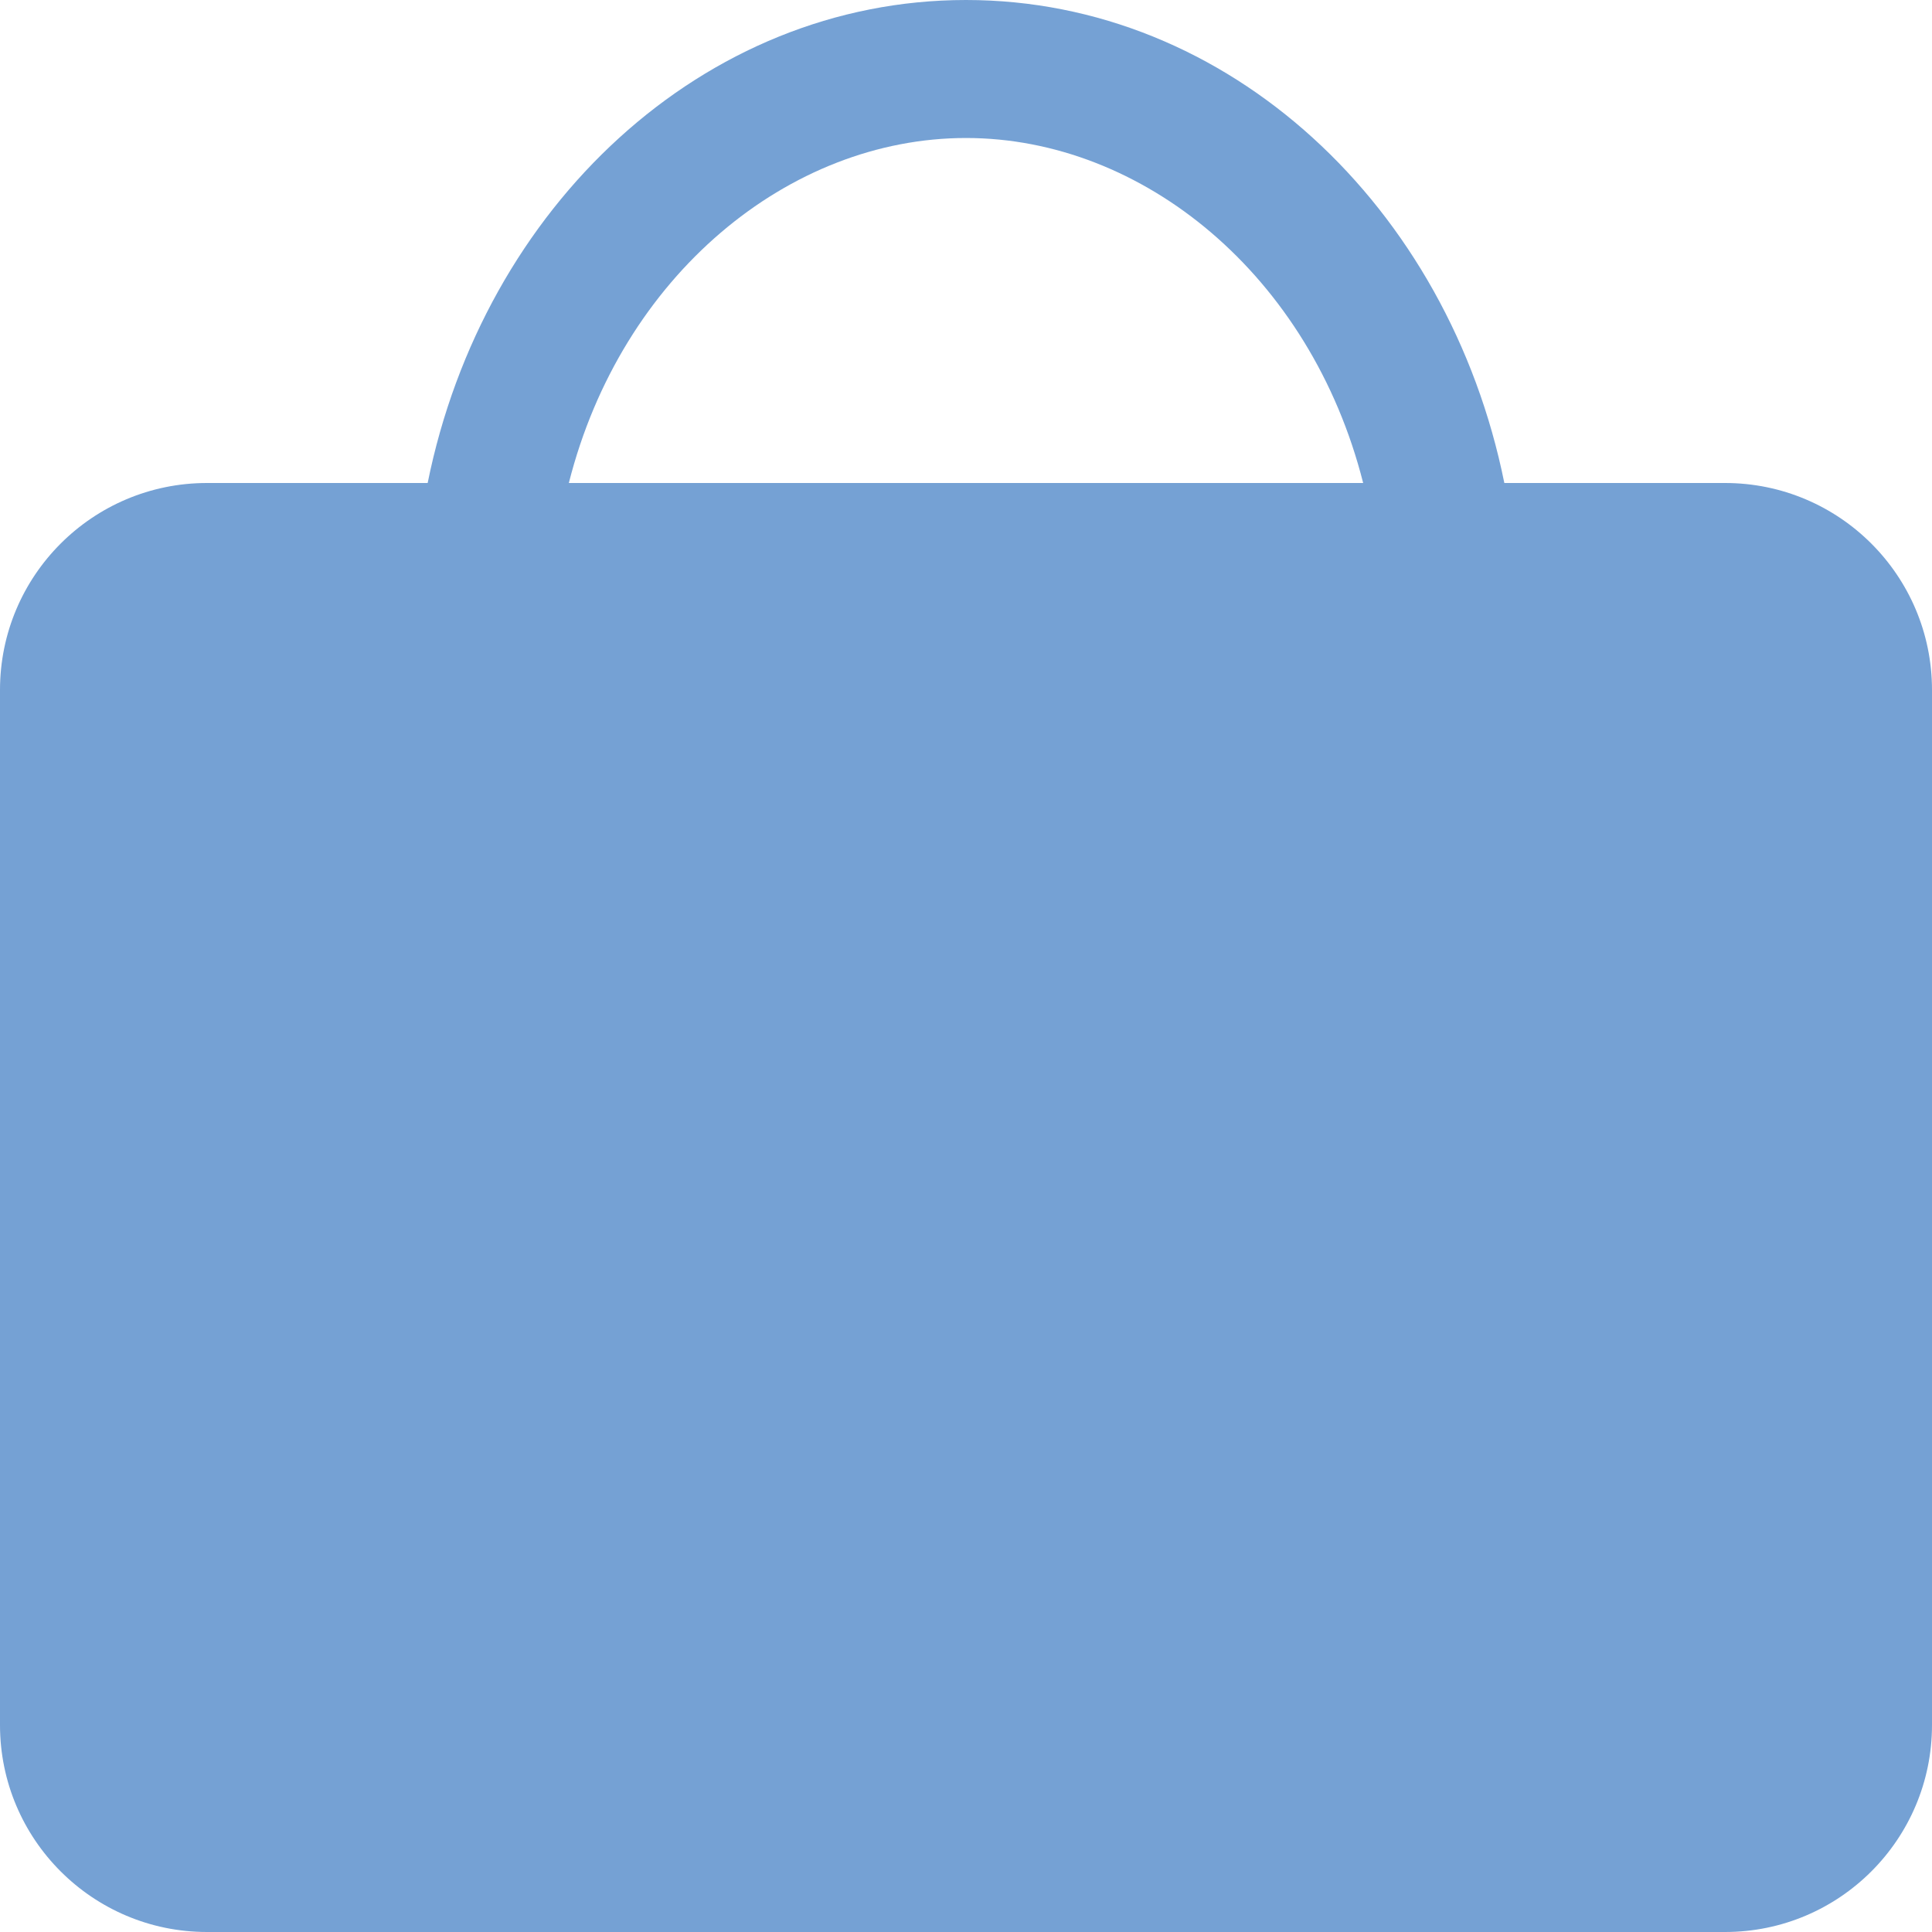 <svg width="28" height="28" viewBox="0 0 28 28" fill="none" xmlns="http://www.w3.org/2000/svg">
<path fill-rule="evenodd" clip-rule="evenodd" d="M8.244 7H19.756C18.995 3.992 16.565 2 14 2C11.435 2 9.005 3.992 8.244 7ZM6.198 7H3C1.343 7 0 8.343 0 10V25C0 26.657 1.343 28 3 28H25C26.657 28 28 26.657 28 25V10C28 8.343 26.657 7 25 7H21.802C20.993 2.992 17.807 0 14 0C10.193 0 7.007 2.992 6.198 7Z" fill="#75A1D4"/>
</svg>
